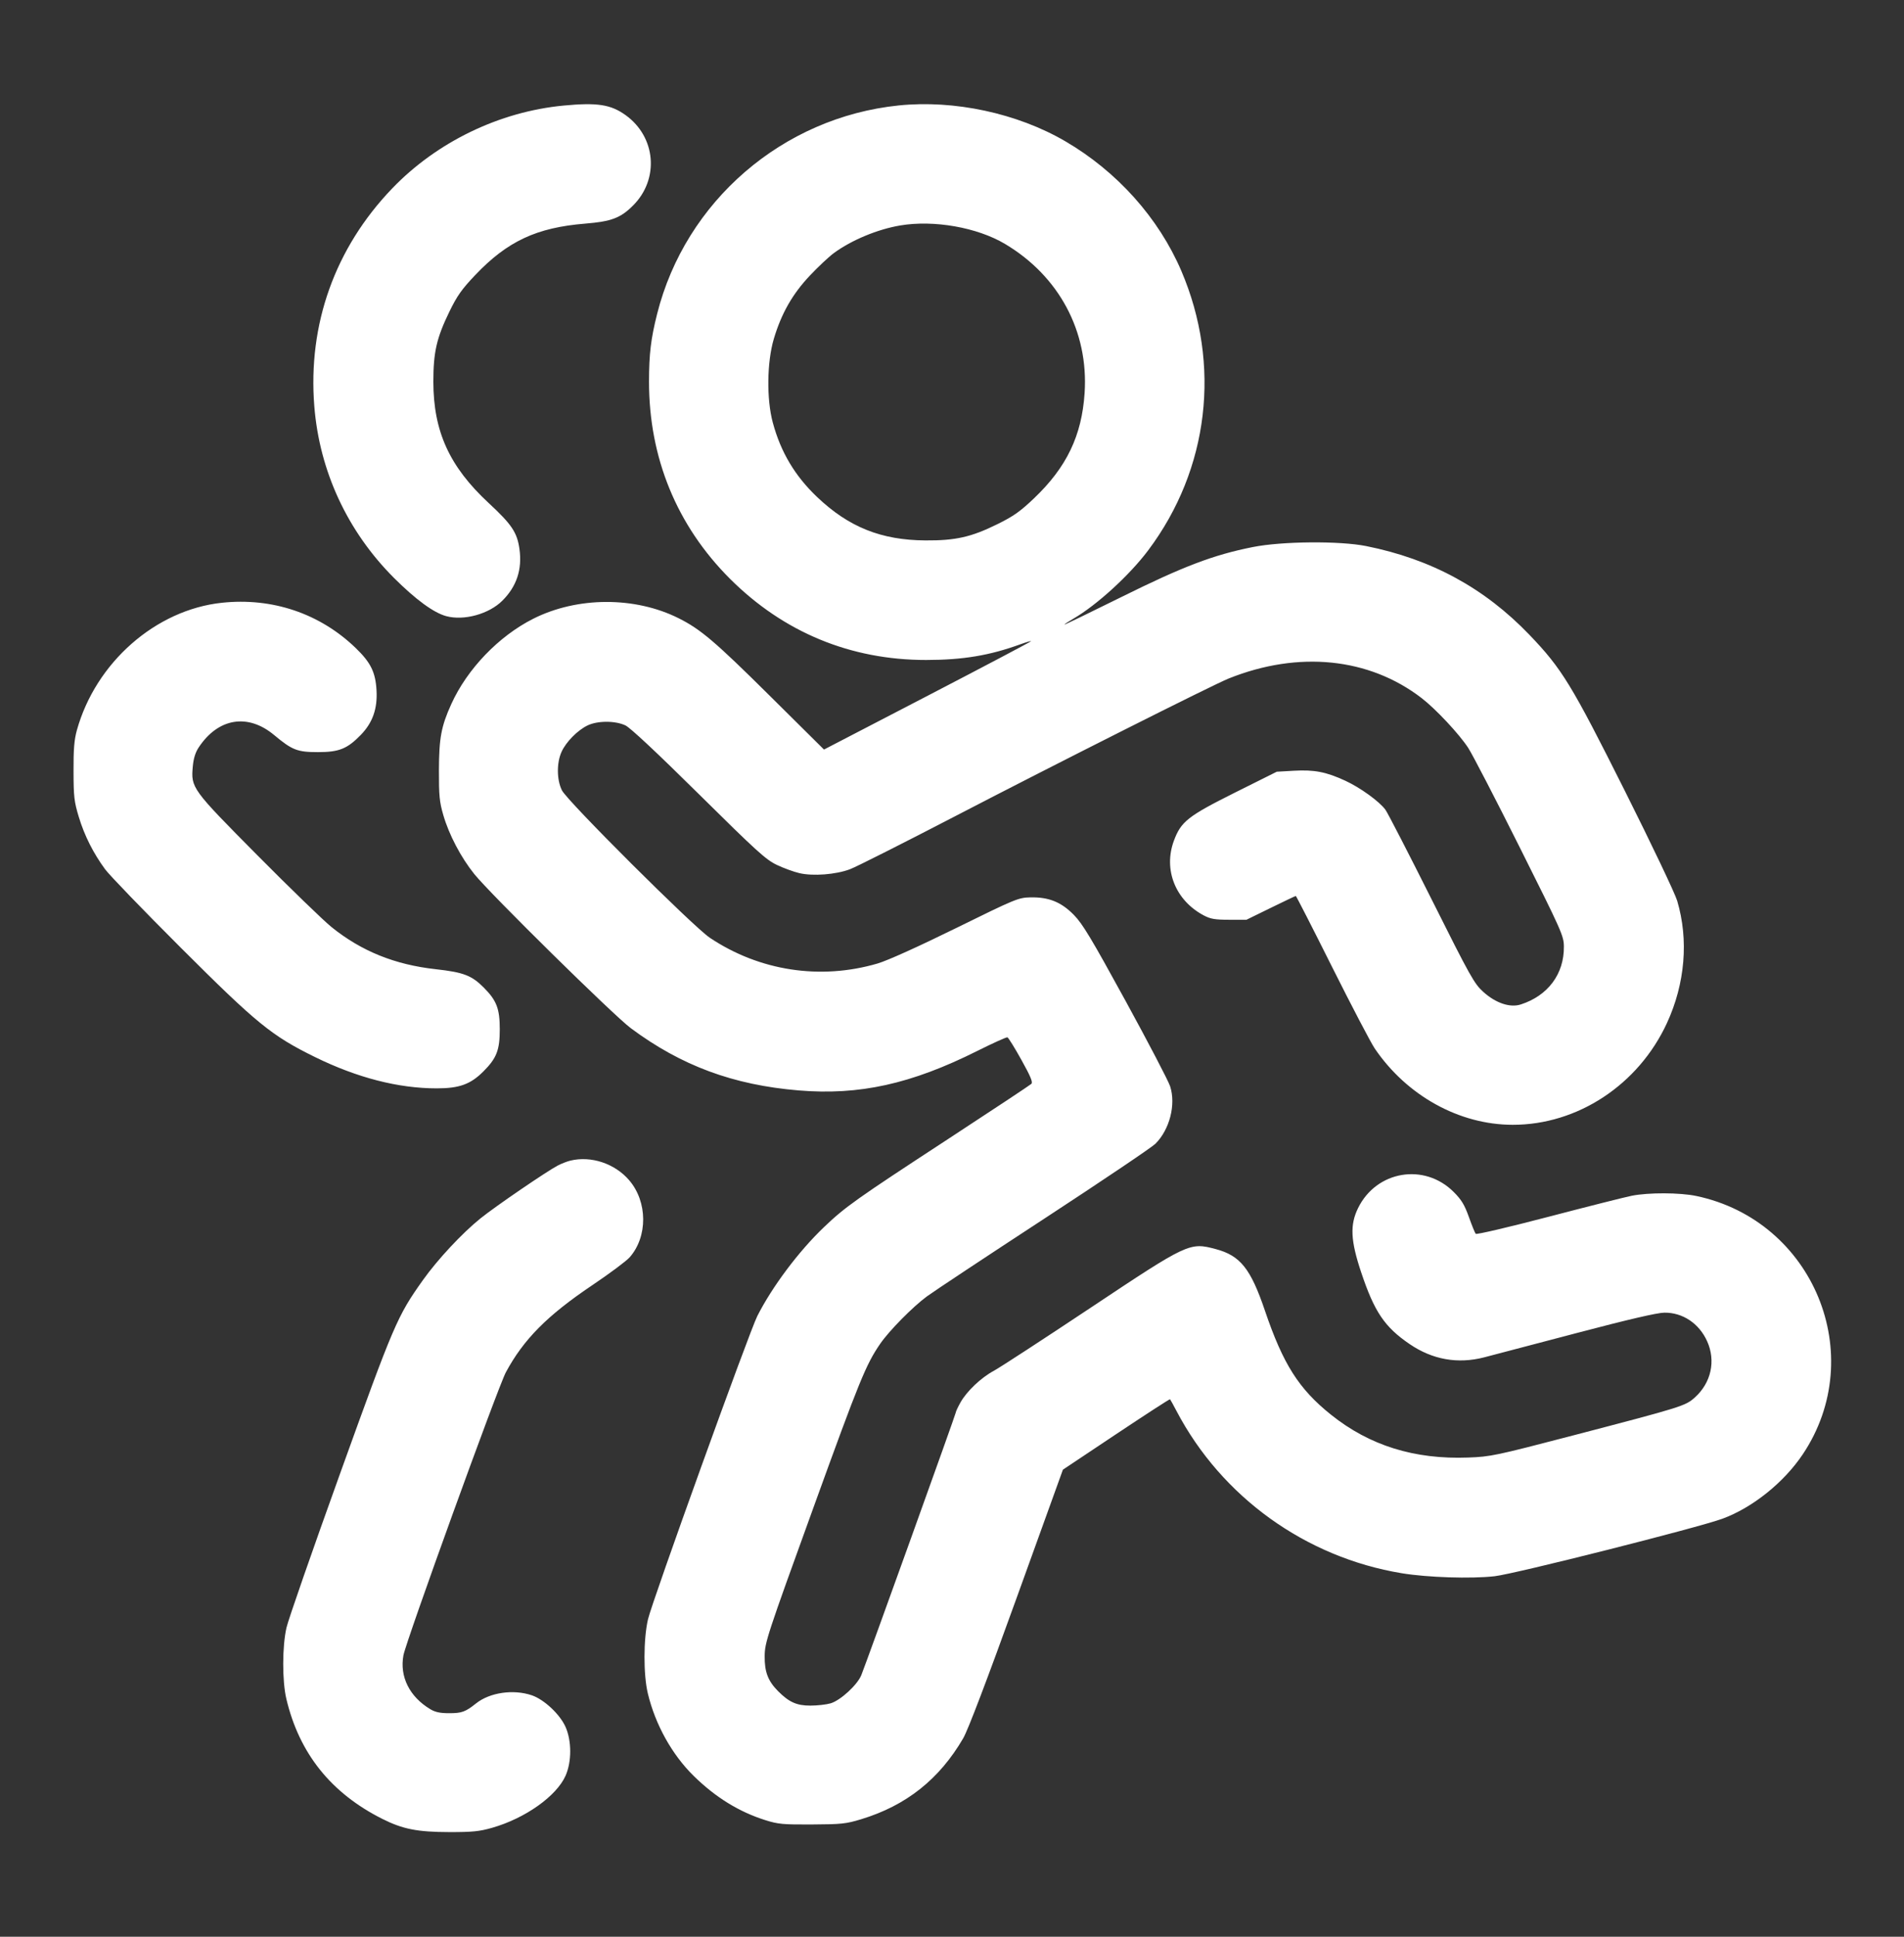 <svg width="60" height="61" viewBox="0 0 60 61" fill="none" xmlns="http://www.w3.org/2000/svg">
<rect x="0" y="0" width="60" height="61" fill="#333333" stroke="none"/>
<path fill-rule="evenodd" clip-rule="evenodd" d="M17.76 3.325C15.737 3.517 13.765 4.471 12.356 5.938C10.555 7.814 9.697 10.215 9.905 12.799C10.069 14.842 10.95 16.738 12.416 18.203C13.1 18.885 13.664 19.298 14.06 19.406C14.621 19.558 15.41 19.34 15.833 18.917C16.282 18.468 16.458 17.937 16.37 17.296C16.298 16.773 16.13 16.52 15.399 15.843C14.163 14.697 13.657 13.586 13.656 12.02C13.656 11.091 13.759 10.644 14.16 9.819C14.405 9.316 14.549 9.112 14.975 8.664C15.991 7.597 16.908 7.168 18.443 7.043C19.267 6.976 19.557 6.866 19.951 6.471C20.782 5.64 20.672 4.314 19.714 3.626C19.247 3.29 18.818 3.224 17.76 3.325ZM28.32 3.321C24.663 3.696 21.599 6.339 20.707 9.89C20.51 10.671 20.453 11.152 20.452 12.015C20.45 14.42 21.329 16.558 23.006 18.232C24.695 19.916 26.805 20.788 29.186 20.787C30.341 20.786 31.185 20.646 32.153 20.293C32.33 20.229 32.483 20.184 32.493 20.194C32.503 20.203 31.039 20.976 29.239 21.91L25.966 23.608L24.248 21.905C22.537 20.209 22.076 19.817 21.387 19.473C20.01 18.782 18.19 18.789 16.802 19.489C15.716 20.037 14.723 21.07 14.222 22.174C13.903 22.878 13.835 23.243 13.832 24.26C13.83 25.057 13.849 25.258 13.968 25.666C14.147 26.287 14.522 27.001 14.945 27.528C15.446 28.152 19.334 31.979 19.877 32.383C21.468 33.566 23.104 34.172 25.166 34.344C27.082 34.503 28.713 34.143 30.8 33.099C31.29 32.854 31.716 32.662 31.746 32.672C31.777 32.682 31.975 33.001 32.186 33.38C32.478 33.905 32.554 34.086 32.5 34.138C32.461 34.176 31.282 34.956 29.88 35.873C26.974 37.771 26.635 38.011 25.967 38.649C25.172 39.407 24.335 40.523 23.865 41.45C23.611 41.95 20.554 50.426 20.42 51.001C20.275 51.622 20.273 52.748 20.415 53.338C20.652 54.322 21.175 55.262 21.86 55.935C22.547 56.609 23.292 57.069 24.122 57.329C24.522 57.455 24.678 57.469 25.59 57.464C26.514 57.459 26.659 57.444 27.137 57.299C28.556 56.869 29.604 56.037 30.354 54.747C30.503 54.492 31.107 52.904 32.04 50.319L33.495 46.289L35.173 45.17C36.096 44.555 36.86 44.06 36.871 44.071C36.882 44.082 36.975 44.251 37.077 44.445C38.501 47.151 41.141 49.05 44.174 49.551C44.988 49.685 46.357 49.729 47.1 49.645C47.733 49.574 53.512 48.115 54.279 47.834C55.228 47.485 56.217 46.692 56.812 45.802C58.896 42.685 57.147 38.445 53.455 37.669C52.938 37.56 51.946 37.557 51.42 37.662C51.205 37.705 50.021 38.004 48.789 38.326C47.556 38.649 46.528 38.889 46.504 38.861C46.479 38.833 46.382 38.594 46.288 38.33C46.151 37.947 46.055 37.788 45.811 37.544C44.886 36.618 43.375 36.871 42.796 38.05C42.536 38.58 42.56 39.074 42.893 40.07C43.31 41.319 43.632 41.796 44.422 42.334C45.142 42.825 45.94 42.966 46.771 42.751C47.034 42.682 48.343 42.339 49.68 41.987C51.31 41.558 52.221 41.346 52.447 41.344C53.026 41.337 53.544 41.683 53.797 42.246C54.074 42.862 53.924 43.55 53.412 44.012C53.112 44.282 53.029 44.308 49.59 45.206C47.119 45.851 46.978 45.88 46.267 45.907C44.571 45.97 43.158 45.53 41.946 44.56C40.929 43.747 40.434 42.968 39.86 41.277C39.412 39.957 39.084 39.547 38.313 39.342C37.486 39.122 37.445 39.141 34.355 41.198C32.869 42.186 31.504 43.075 31.322 43.173C30.919 43.388 30.466 43.817 30.267 44.172C30.186 44.317 30.12 44.458 30.12 44.486C30.12 44.537 27.326 52.302 27.143 52.758C27.02 53.065 26.489 53.554 26.176 53.648C26.044 53.687 25.756 53.72 25.536 53.72C25.105 53.72 24.865 53.612 24.518 53.264C24.201 52.944 24.091 52.657 24.097 52.16C24.102 51.727 24.161 51.546 25.636 47.476C27.087 43.47 27.289 42.976 27.738 42.323C28.021 41.911 28.771 41.152 29.213 40.829C29.431 40.669 31.093 39.569 32.907 38.384C34.72 37.199 36.296 36.138 36.409 36.025C36.859 35.578 37.061 34.789 36.874 34.215C36.818 34.043 36.186 32.834 35.471 31.527C34.386 29.546 34.115 29.096 33.839 28.815C33.439 28.408 33.047 28.251 32.463 28.264C32.092 28.273 31.998 28.311 30.123 29.234C28.935 29.818 27.97 30.253 27.66 30.345C25.852 30.876 23.932 30.582 22.367 29.535C21.846 29.186 17.877 25.233 17.708 24.893C17.543 24.563 17.538 24.028 17.696 23.68C17.836 23.37 18.197 23.003 18.512 22.85C18.828 22.696 19.387 22.695 19.71 22.848C19.862 22.92 20.705 23.709 22.02 25.009C23.842 26.811 24.136 27.078 24.48 27.241C24.694 27.343 25.015 27.46 25.193 27.501C25.625 27.601 26.34 27.545 26.787 27.377C26.983 27.303 28.468 26.554 30.087 25.714C33.272 24.06 38.225 21.568 38.722 21.369C40.924 20.488 43.146 20.715 44.801 21.989C45.245 22.331 45.984 23.12 46.268 23.557C46.401 23.762 47.133 25.174 47.894 26.695C49.221 29.346 49.279 29.476 49.282 29.816C49.29 30.677 48.782 31.359 47.925 31.636C47.587 31.746 47.137 31.596 46.744 31.242C46.457 30.984 46.339 30.774 45.111 28.321C44.383 26.868 43.729 25.6 43.658 25.503C43.465 25.24 42.863 24.806 42.39 24.588C41.788 24.311 41.416 24.239 40.779 24.275L40.235 24.306L38.904 24.97C37.428 25.708 37.215 25.877 36.99 26.486C36.656 27.396 37.043 28.36 37.932 28.831C38.145 28.944 38.284 28.968 38.733 28.969L39.277 28.97L40.043 28.595C40.464 28.389 40.82 28.22 40.834 28.22C40.848 28.22 41.362 29.225 41.976 30.453C42.591 31.681 43.196 32.838 43.322 33.024C44.332 34.51 45.984 35.425 47.666 35.427C49.712 35.431 51.632 34.166 52.529 32.224C53.103 30.981 53.219 29.602 52.852 28.37C52.783 28.139 52.044 26.586 51.208 24.919C49.523 21.557 49.22 21.062 48.196 19.994C46.779 18.519 45.106 17.61 43.05 17.199C42.214 17.032 40.397 17.047 39.48 17.23C38.239 17.476 37.279 17.841 35.33 18.808C34.345 19.296 33.54 19.685 33.54 19.673C33.54 19.661 33.668 19.577 33.825 19.486C34.563 19.059 35.598 18.114 36.185 17.33C38.1 14.776 38.489 11.483 37.227 8.533C36.512 6.864 35.201 5.4 33.566 4.447C32.056 3.567 30.074 3.141 28.32 3.321ZM28.369 7.101C27.651 7.222 26.835 7.562 26.277 7.971C26.12 8.087 25.779 8.406 25.52 8.681C24.972 9.262 24.625 9.87 24.386 10.67C24.168 11.4 24.153 12.57 24.353 13.31C24.604 14.242 25.049 14.988 25.748 15.653C26.744 16.601 27.769 17.012 29.16 17.021C30.109 17.028 30.607 16.916 31.429 16.51C31.935 16.261 32.148 16.111 32.584 15.696C33.613 14.716 34.091 13.722 34.179 12.375C34.306 10.437 33.372 8.693 31.667 7.681C30.794 7.162 29.428 6.922 28.369 7.101ZM6.99 18.985C4.905 19.207 3.016 20.867 2.422 23C2.339 23.3 2.314 23.598 2.317 24.29C2.319 25.092 2.337 25.248 2.483 25.73C2.661 26.319 2.937 26.866 3.313 27.38C3.446 27.561 4.516 28.67 5.692 29.844C8.096 32.244 8.561 32.623 9.93 33.295C11.259 33.947 12.558 34.28 13.765 34.279C14.476 34.279 14.829 34.15 15.232 33.747C15.65 33.329 15.749 33.075 15.749 32.42C15.749 31.767 15.65 31.511 15.24 31.1C14.861 30.721 14.604 30.623 13.729 30.526C12.443 30.384 11.39 29.958 10.449 29.201C10.197 28.998 9.15 27.985 8.123 26.95C6.037 24.847 6.014 24.817 6.076 24.135C6.099 23.887 6.157 23.698 6.262 23.54C6.876 22.613 7.811 22.46 8.64 23.152C9.208 23.626 9.37 23.689 10.02 23.689C10.686 23.689 10.943 23.586 11.373 23.143C11.743 22.762 11.899 22.319 11.865 21.74C11.833 21.171 11.681 20.864 11.207 20.408C10.079 19.321 8.58 18.815 6.99 18.985ZM17.97 36.556C17.871 36.58 17.695 36.649 17.58 36.708C17.237 36.886 15.611 37.996 15.143 38.373C14.565 38.838 13.788 39.67 13.326 40.32C12.518 41.456 12.415 41.697 10.721 46.4C9.847 48.825 9.086 51.012 9.029 51.26C8.892 51.852 8.89 52.944 9.024 53.51C9.431 55.227 10.432 56.477 12.05 57.289C12.692 57.611 13.153 57.702 14.16 57.704C14.886 57.705 15.108 57.683 15.506 57.569C16.55 57.272 17.539 56.57 17.824 55.925C18.017 55.485 18.017 54.834 17.823 54.394C17.648 53.997 17.149 53.529 16.761 53.396C16.178 53.197 15.433 53.306 15 53.652C14.667 53.918 14.552 53.96 14.149 53.959C13.87 53.959 13.714 53.926 13.56 53.833C12.905 53.441 12.589 52.807 12.713 52.136C12.798 51.68 15.696 43.676 15.942 43.22C16.502 42.182 17.246 41.432 18.664 40.479C19.211 40.111 19.742 39.715 19.843 39.6C20.416 38.947 20.409 37.853 19.828 37.174C19.376 36.646 18.626 36.396 17.97 36.556Z" fill="white"/>
</svg>

